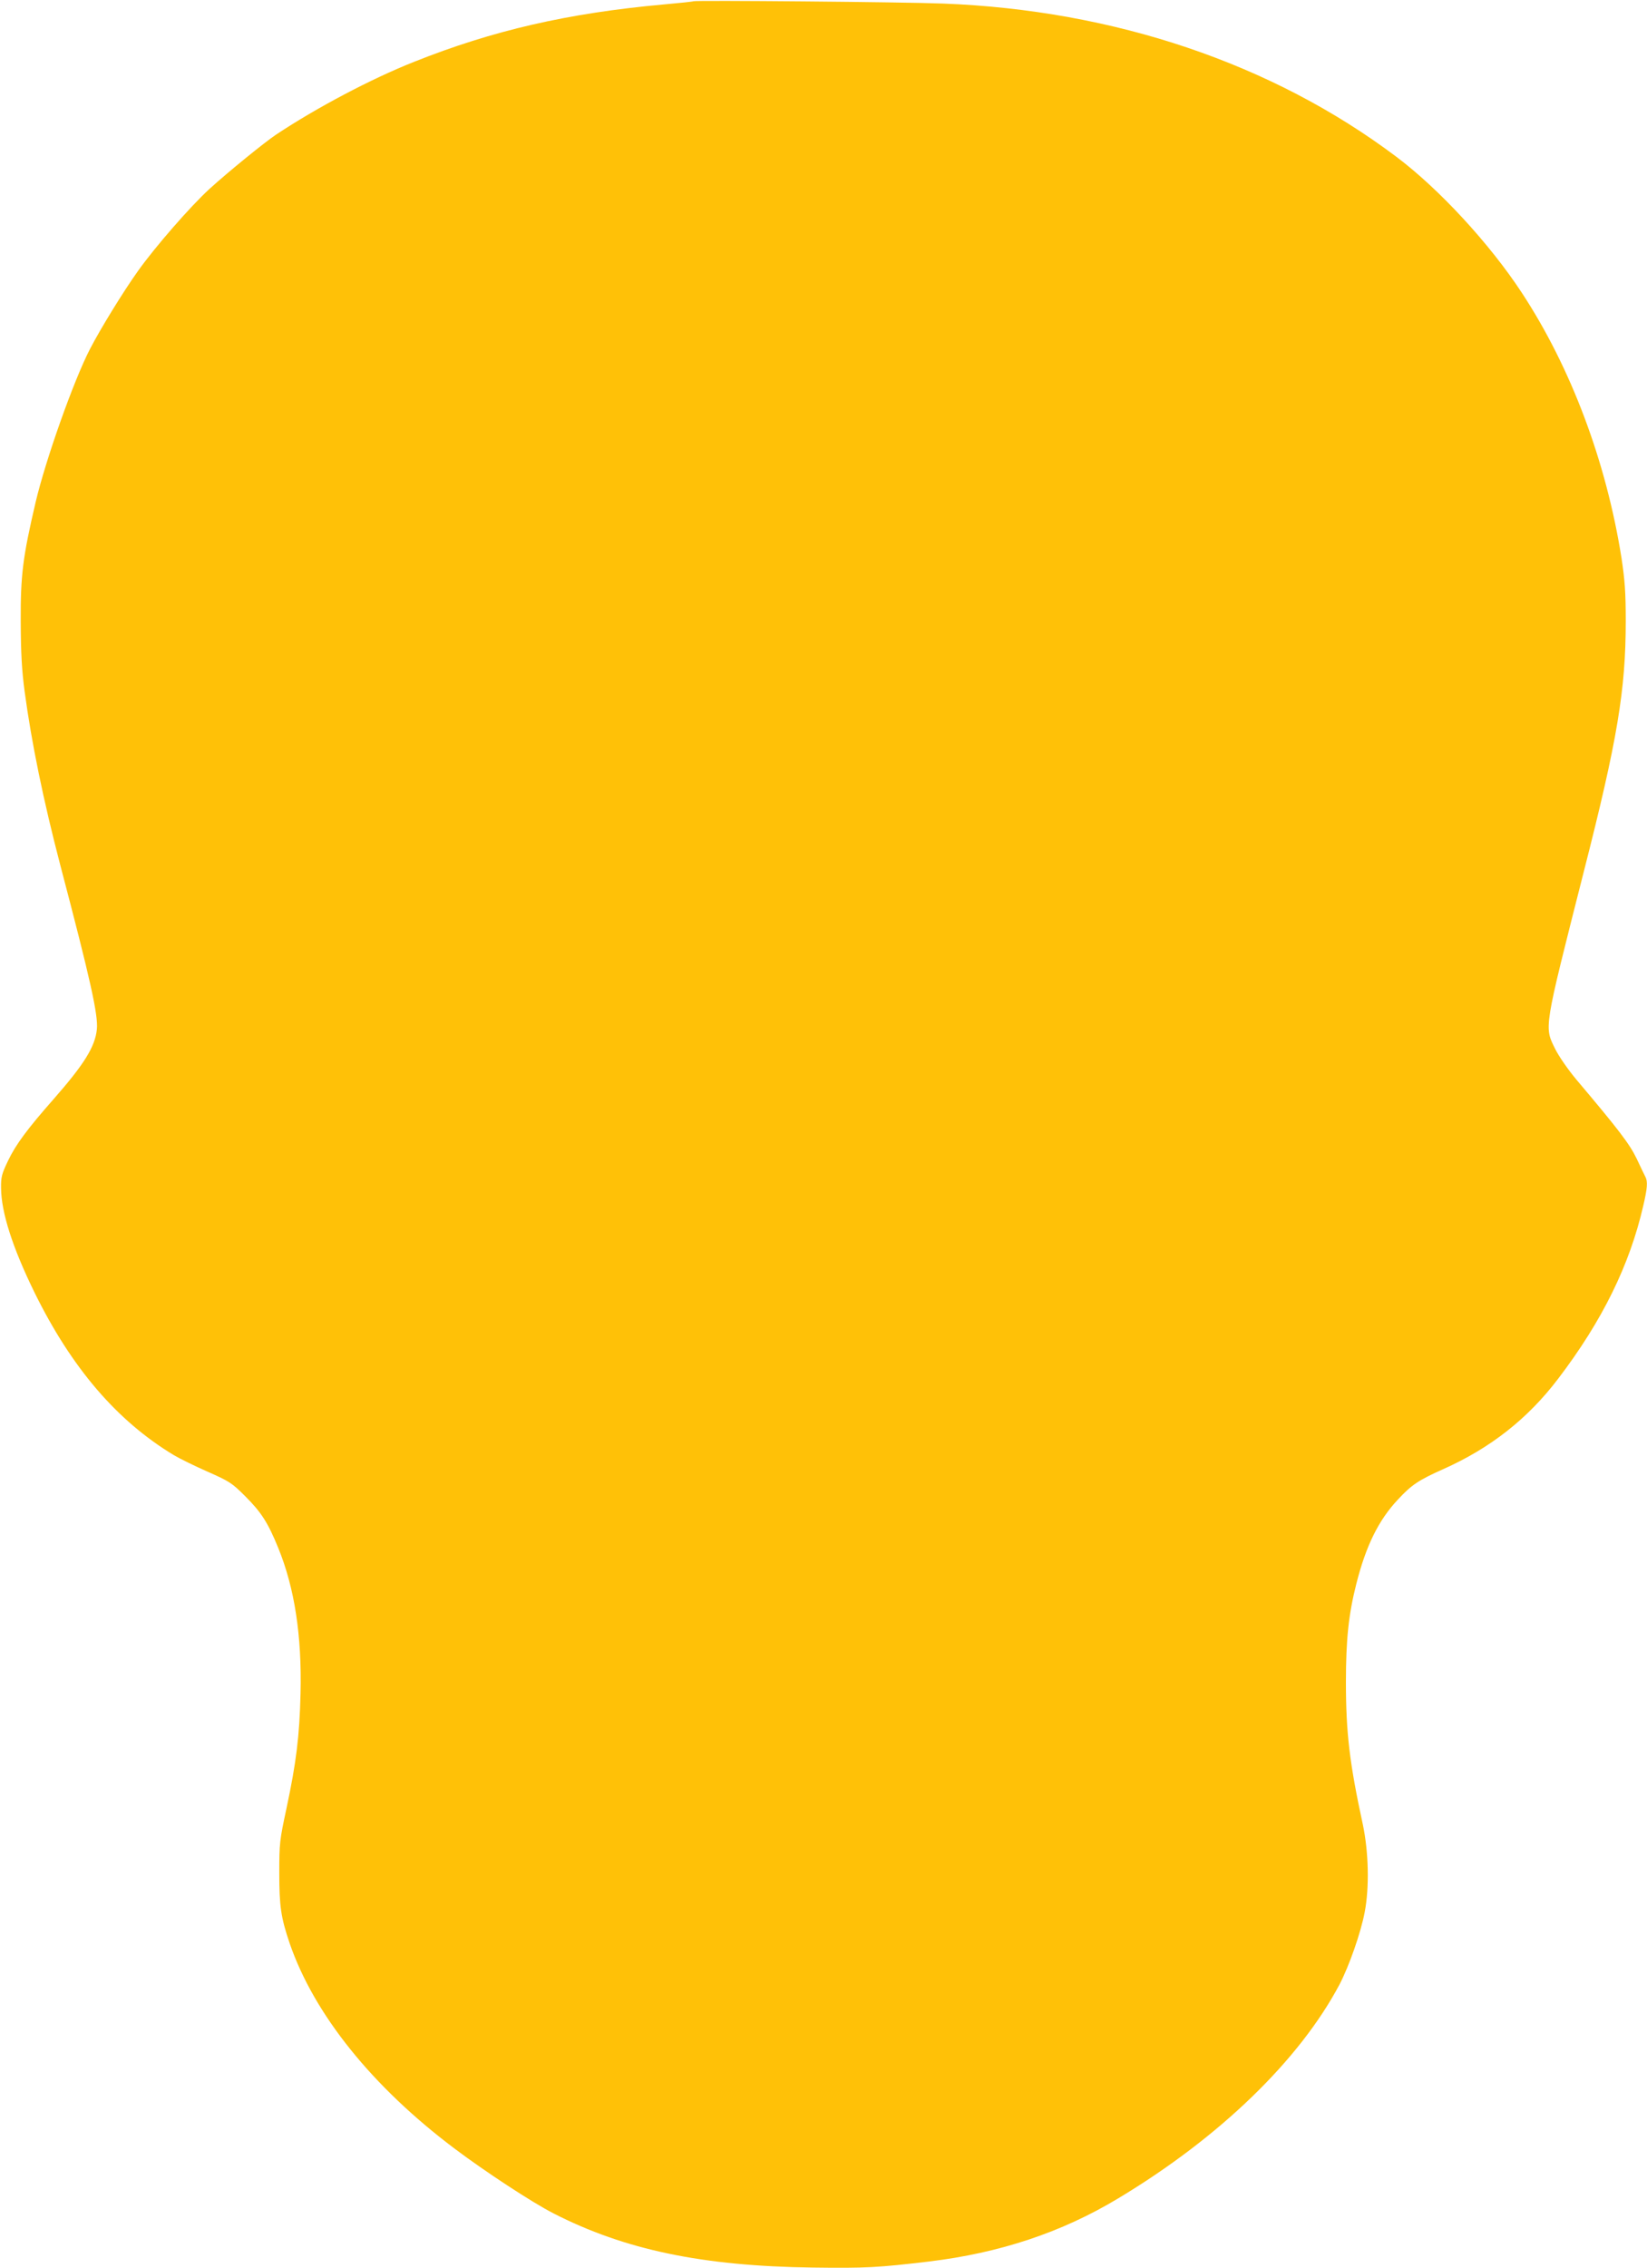 <?xml version="1.0" standalone="no"?>
<!DOCTYPE svg PUBLIC "-//W3C//DTD SVG 20010904//EN"
 "http://www.w3.org/TR/2001/REC-SVG-20010904/DTD/svg10.dtd">
<svg version="1.0" xmlns="http://www.w3.org/2000/svg"
 width="930pt" height="1280pt" viewBox="0 0 930 1280"
 preserveAspectRatio="xMidYMid meet">
<g transform="translate(0,1280) scale(0.1,-0.1)"
fill="#ffc107" stroke="none">
<path d="M3916 12793 c-2 -2 -77 -10 -167 -18 -543 -49 -967 -147 -1411 -324
-242 -96 -547 -257 -778 -410 -67 -45 -268 -208 -378 -308 -105 -96 -307 -327
-404 -464 -84 -118 -211 -325 -270 -439 -93 -180 -251 -627 -307 -865 -72
-308 -85 -409 -84 -670 1 -186 6 -276 22 -397 39 -290 106 -616 202 -983 170
-646 214 -844 206 -924 -10 -99 -72 -198 -244 -394 -148 -168 -214 -257 -257
-347 -36 -75 -41 -93 -40 -155 1 -138 65 -337 189 -590 209 -425 465 -724 787
-918 32 -19 117 -61 190 -93 124 -55 137 -63 213 -139 91 -91 128 -149 186
-291 93 -228 134 -497 126 -824 -6 -241 -24 -386 -79 -645 -39 -181 -41 -199
-41 -365 0 -188 9 -252 59 -399 138 -400 466 -808 930 -1157 174 -131 438
-304 559 -366 402 -206 842 -298 1465 -306 299 -4 368 0 655 34 399 48 750
164 1070 357 571 343 1022 779 1249 1207 54 104 120 291 142 408 27 140 22
339 -10 492 -76 350 -96 522 -96 807 0 240 15 382 59 555 54 213 125 358 234
474 78 84 117 110 256 172 267 119 478 285 649 510 250 328 404 642 481 977
23 98 26 136 12 163 -5 9 -27 55 -49 102 -40 83 -100 162 -340 446 -47 56 -99
131 -120 173 -63 128 -67 102 161 1001 190 744 237 1026 237 1415 0 163 -5
229 -24 356 -86 543 -285 1074 -563 1497 -181 276 -467 586 -708 767 -699 526
-1593 828 -2560 865 -232 9 -1402 19 -1409 13z"/>
</g>
</svg>
